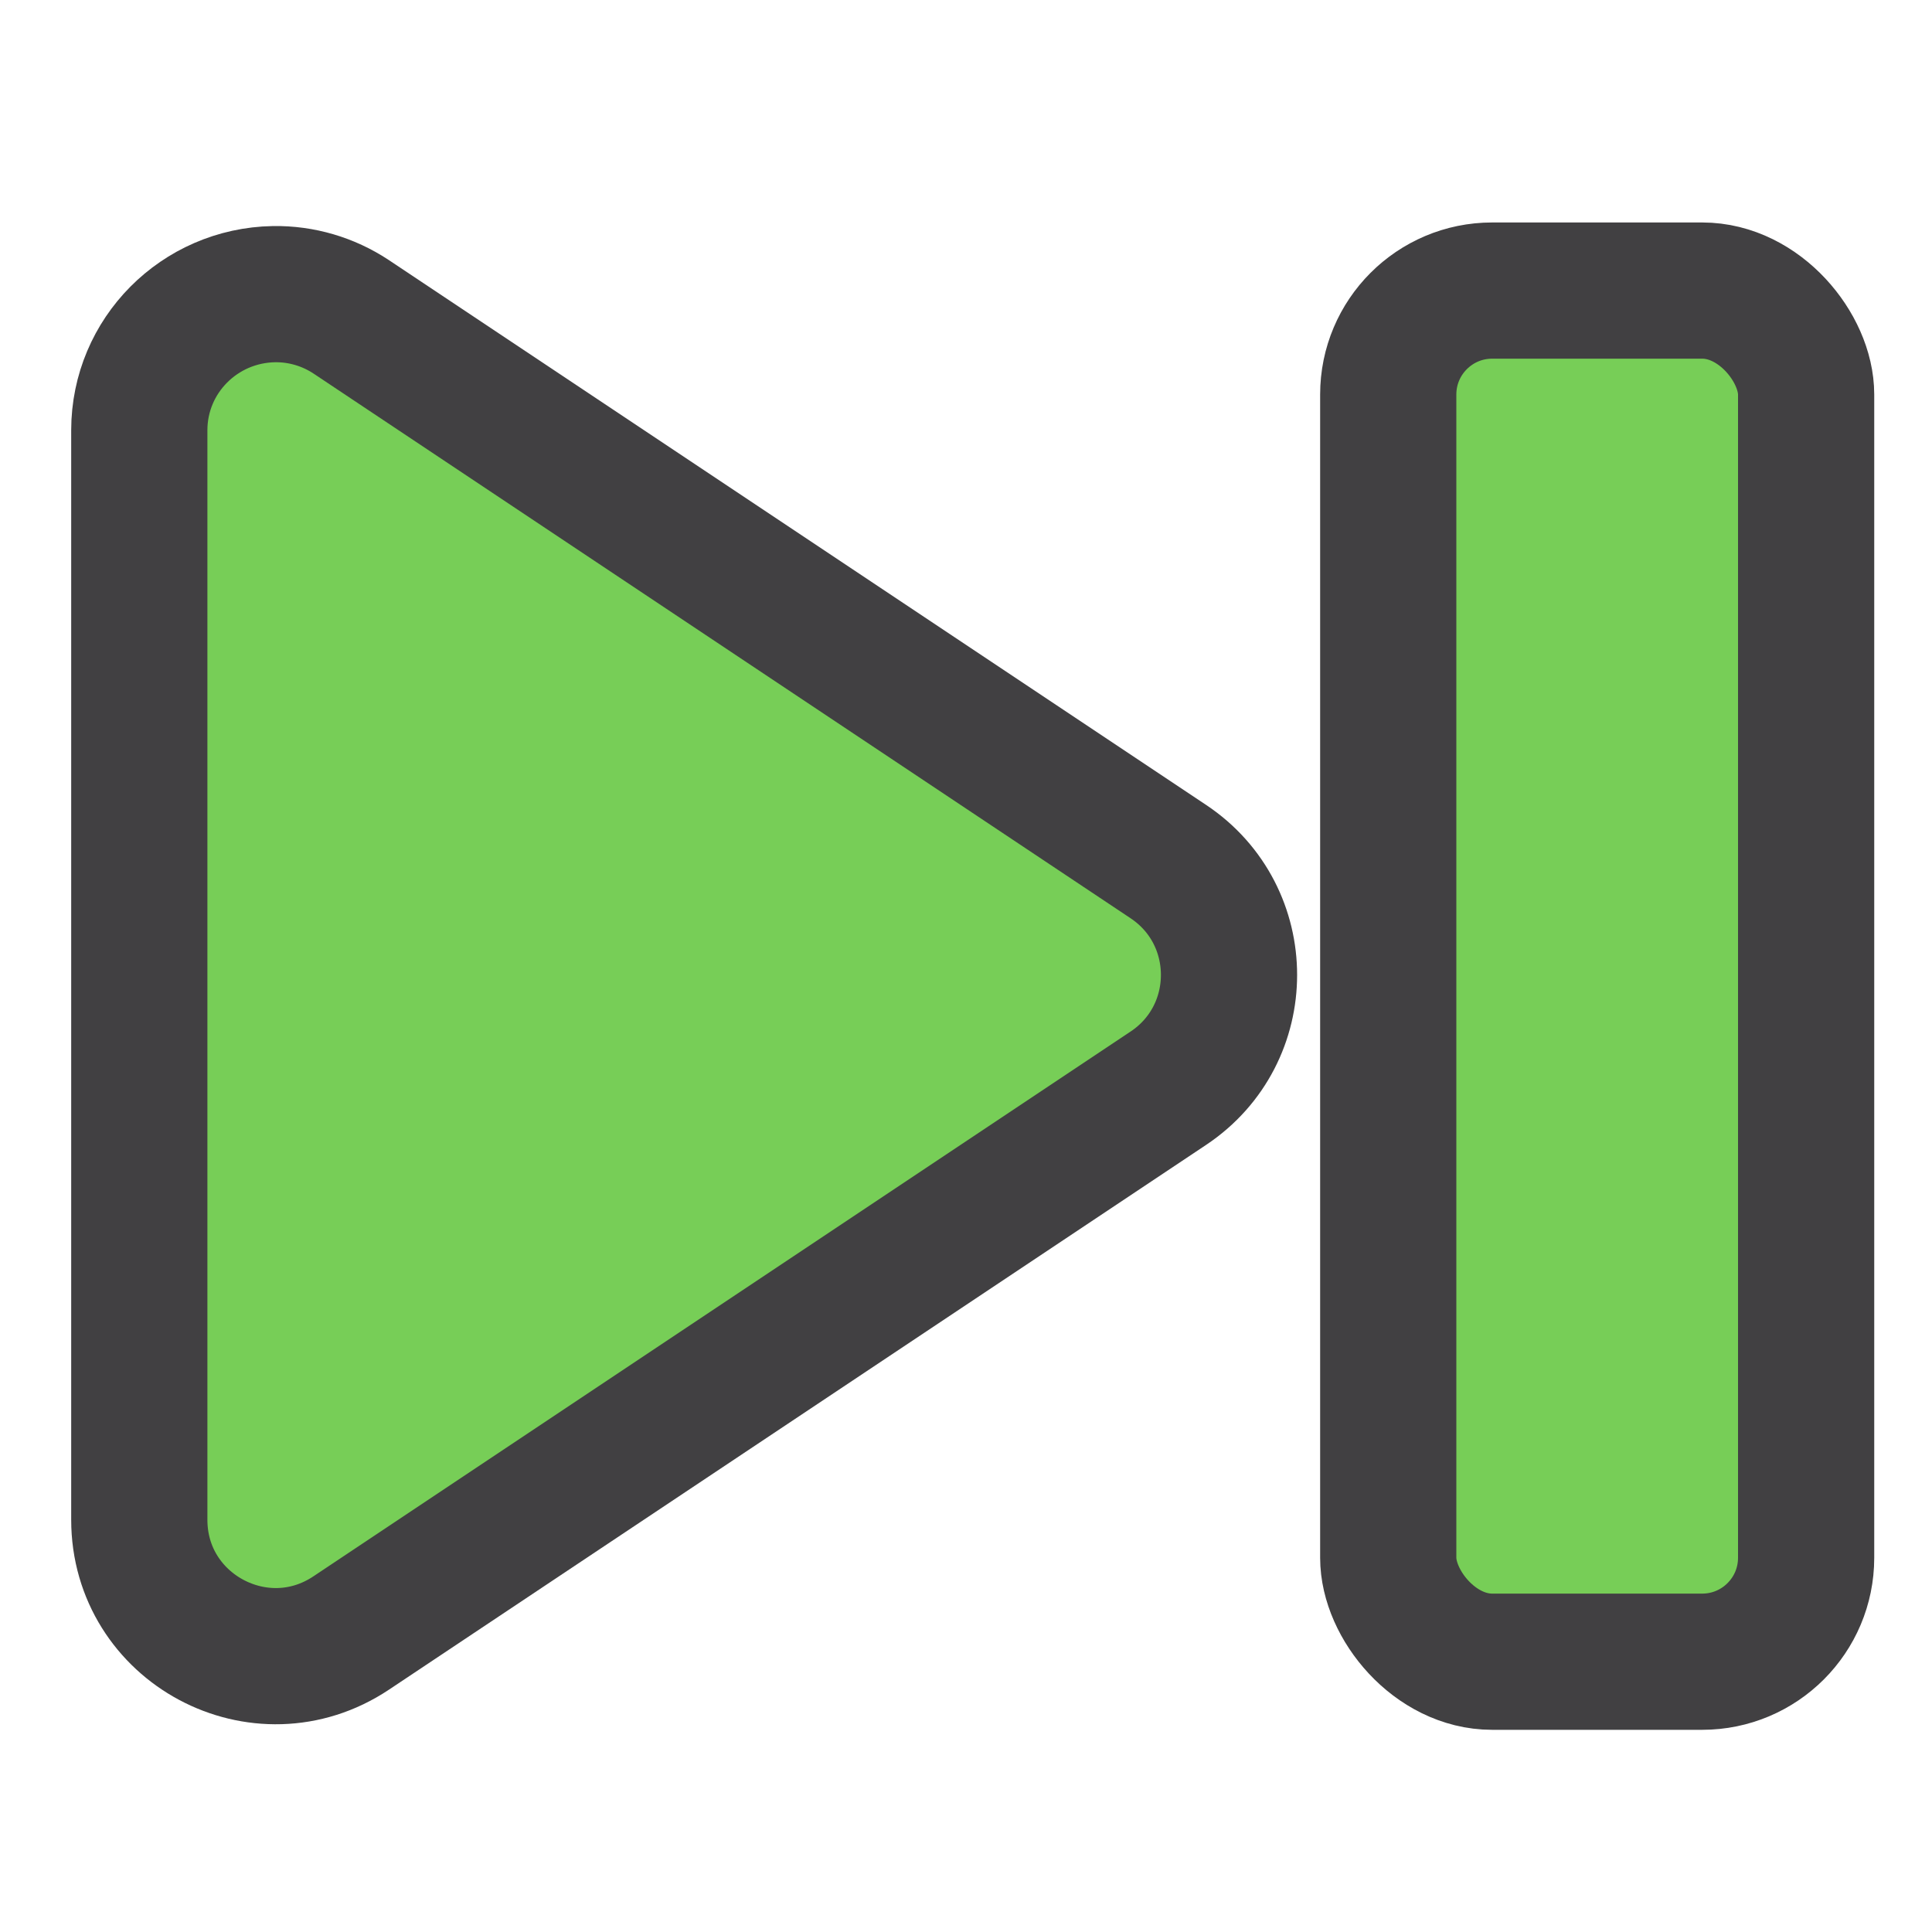 <svg height="20" viewBox="0 0 20 20" width="20" xmlns="http://www.w3.org/2000/svg"><g fill="#77ce57" stroke="#414042"><path d="m4.988 1039.4c-.547.01-.987.451-.988.998v8c0.0.799.89 1.275 1.555.832l6-4c.594-.396.594-1.268 0-1.664l-6-4c-.168-.111-.365-.169-.566-.166z" fill-rule="evenodd" transform="matrix(1.41 0 0 1.41 -4.198 -1462.509)"/><rect height="14.194" ry="1.076" stroke-width="1.41" width="4.326" x="14.371" y="3.008"/></g></svg>
